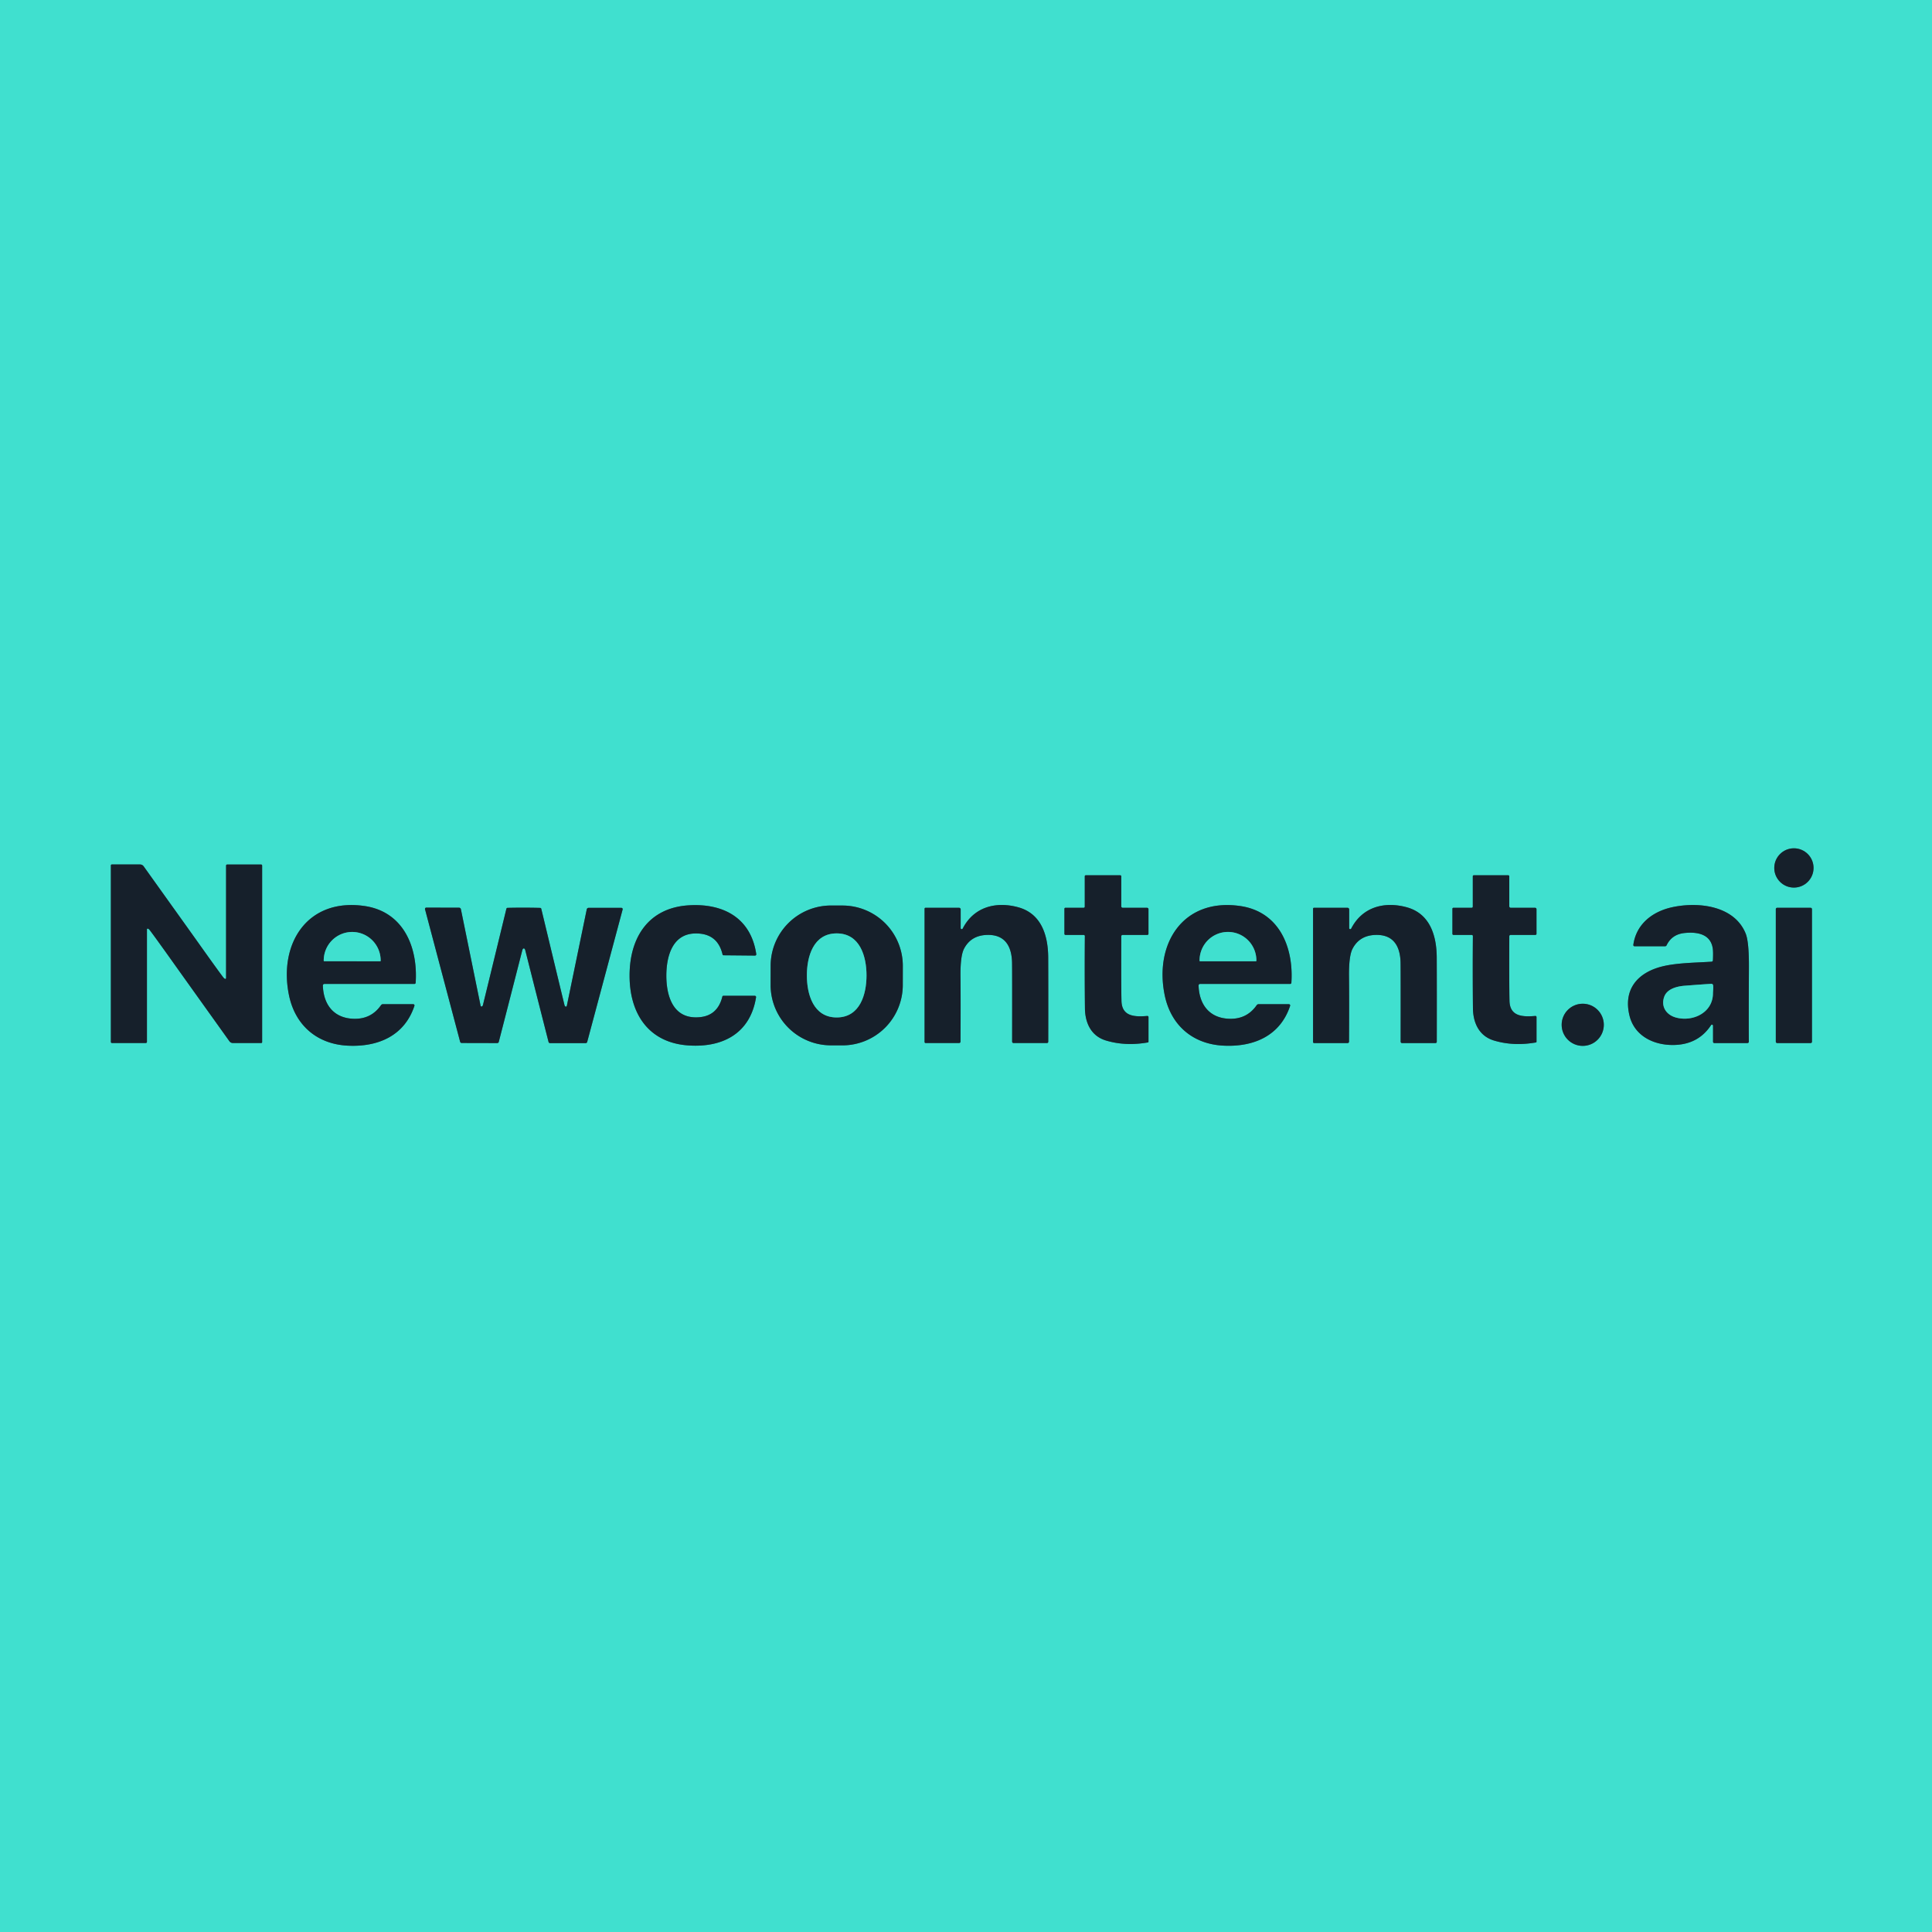<?xml version="1.0" encoding="UTF-8" standalone="no"?>
<!DOCTYPE svg PUBLIC "-//W3C//DTD SVG 1.1//EN" "http://www.w3.org/Graphics/SVG/1.1/DTD/svg11.dtd">
<svg xmlns="http://www.w3.org/2000/svg" version="1.1" viewBox="0.00 0.00 915.00 915.00">
<g stroke-width="2.00" fill="none" stroke-linecap="butt">
<path stroke="#2b807d" vector-effect="non-scaling-stroke" d="
  M 858.90 411.06
  A 9.30 9.30 0.0 0 0 849.60 401.76
  A 9.30 9.30 0.0 0 0 840.30 411.06
  A 9.30 9.30 0.0 0 0 849.60 420.36
  A 9.30 9.30 0.0 0 0 858.90 411.06"
/>
<path stroke="#2b807d" vector-effect="non-scaling-stroke" d="
  M 82.28 456.23
  Q 84.76 459.72 108.63 493.11
  A 2.07 2.06 -17.6 0 0 110.32 493.98
  L 123.72 493.98
  A 0.44 0.43 90.0 0 0 124.15 493.54
  L 124.15 409.93
  A 0.50 0.50 0.0 0 0 123.65 409.43
  L 107.60 409.43
  A 0.53 0.53 0.0 0 0 107.07 409.96
  L 107.07 463.25
  A 0.37 0.36 -79.1 0 1 106.57 463.59
  Q 106.15 463.41 105.80 462.96
  Q 103.94 460.60 94.39 447.17
  Q 91.91 443.68 68.03 410.29
  A 2.07 2.06 -17.6 0 0 66.34 409.42
  L 52.94 409.42
  A 0.44 0.43 90.0 0 0 52.51 409.86
  L 52.51 493.47
  A 0.50 0.50 0.0 0 0 53.01 493.97
  L 69.06 493.97
  A 0.53 0.53 0.0 0 0 69.59 493.44
  L 69.59 440.15
  A 0.37 0.36 -79.1 0 1 70.09 439.81
  Q 70.51 439.99 70.87 440.45
  Q 72.72 442.81 82.28 456.23"
/>
<path stroke="#2b807d" vector-effect="non-scaling-stroke" d="
  M 531.03 429.25
  L 531.03 415.01
  A 0.48 0.47 -0.0 0 0 530.55 414.54
  L 514.20 414.54
  A 0.45 0.44 -0.0 0 0 513.75 414.98
  L 513.75 429.40
  A 0.52 0.51 90.0 0 1 513.24 429.92
  L 504.58 429.92
  A 0.47 0.47 0.0 0 0 504.11 430.39
  L 504.11 442.28
  A 0.50 0.50 0.0 0 0 504.61 442.78
  L 513.26 442.78
  A 0.53 0.53 0.0 0 1 513.79 443.31
  Q 513.65 460.64 513.83 477.49
  C 513.90 484.37 516.69 490.66 523.80 492.79
  Q 532.99 495.56 543.66 493.70
  A 0.34 0.33 84.9 0 0 543.93 493.37
  L 543.93 481.68
  A 0.52 0.51 87.5 0 0 543.37 481.16
  C 537.62 481.62 531.31 481.60 531.13 474.00
  Q 530.96 466.60 531.04 443.39
  A 0.61 0.61 0.0 0 1 531.65 442.78
  L 543.39 442.78
  A 0.53 0.53 0.0 0 0 543.92 442.25
  L 543.92 430.60
  A 0.67 0.67 0.0 0 0 543.25 429.93
  L 531.71 429.93
  A 0.68 0.68 0.0 0 1 531.03 429.25"
/>
<path stroke="#2b807d" vector-effect="non-scaling-stroke" d="
  M 714.80 429.25
  L 714.80 415.01
  A 0.48 0.47 -0.0 0 0 714.32 414.54
  L 697.97 414.54
  A 0.45 0.44 -0.0 0 0 697.52 414.98
  L 697.52 429.40
  A 0.52 0.51 -90.0 0 1 697.01 429.92
  L 688.34 429.92
  A 0.47 0.47 0.0 0 0 687.87 430.39
  L 687.87 442.28
  A 0.50 0.50 0.0 0 0 688.37 442.78
  L 697.03 442.78
  A 0.53 0.53 0.0 0 1 697.56 443.31
  Q 697.42 460.64 697.59 477.49
  C 697.66 484.37 700.46 490.67 707.57 492.80
  Q 716.76 495.57 727.43 493.71
  A 0.34 0.33 84.9 0 0 727.70 493.38
  L 727.70 481.68
  A 0.52 0.51 87.5 0 0 727.14 481.16
  C 721.39 481.62 715.08 481.60 714.90 474.00
  Q 714.73 466.60 714.81 443.39
  A 0.61 0.61 0.0 0 1 715.42 442.78
  L 727.16 442.78
  A 0.53 0.53 0.0 0 0 727.69 442.25
  L 727.69 430.60
  A 0.67 0.67 0.0 0 0 727.02 429.93
  L 715.48 429.93
  A 0.68 0.68 0.0 0 1 714.80 429.25"
/>
<path stroke="#2b807d" vector-effect="non-scaling-stroke" d="
  M 153.63 466.00
  L 196.29 465.99
  A 0.57 0.57 0.0 0 0 196.86 465.46
  C 197.99 448.51 191.05 431.74 172.59 429.08
  C 145.50 425.18 131.91 446.98 136.84 471.22
  C 139.78 485.69 150.27 494.51 164.67 495.23
  C 178.86 495.94 191.52 490.70 196.27 476.38
  A 0.62 0.62 0.0 0 0 195.68 475.57
  L 181.39 475.57
  A 1.17 1.17 0.0 0 0 180.44 476.06
  Q 175.65 482.93 167.05 482.48
  C 157.84 482.00 153.18 475.55 152.91 466.74
  A 0.72 0.71 -1.1 0 1 153.63 466.00"
/>
<path stroke="#2b807d" vector-effect="non-scaling-stroke" d="
  M 298.17 461.81
  C 298.09 479.87 307.00 493.75 325.85 495.11
  C 342.06 496.28 355.33 489.58 358.07 472.30
  A 0.61 0.61 0.0 0 0 357.47 471.60
  L 342.60 471.60
  A 0.50 0.50 0.0 0 0 342.11 471.99
  Q 339.62 482.13 329.02 481.81
  C 318.18 481.48 315.54 470.72 315.58 461.89
  C 315.63 453.05 318.36 442.32 329.20 442.09
  Q 339.81 441.87 342.20 452.03
  A 0.50 0.50 0.0 0 0 342.69 452.43
  L 357.56 452.57
  A 0.61 0.61 0.0 0 0 358.17 451.87
  C 355.59 434.57 342.38 427.74 326.16 428.76
  C 307.30 429.94 298.26 443.74 298.17 461.81"
/>
<path stroke="#2b807d" vector-effect="non-scaling-stroke" d="
  M 427.578 457.495
  A 28.58 28.58 0.0 0 0 399.048 428.865
  L 393.608 428.855
  A 28.58 28.58 0.0 0 0 364.978 457.385
  L 364.962 466.445
  A 28.58 28.58 0.0 0 0 393.492 495.075
  L 398.932 495.085
  A 28.58 28.58 0.0 0 0 427.562 466.555
  L 427.578 457.495"
/>
<path stroke="#2b807d" vector-effect="non-scaling-stroke" d="
  M 568.37 465.99
  L 611.03 466.00
  A 0.57 0.57 0.0 0 0 611.60 465.47
  C 612.73 448.52 605.80 431.75 587.34 429.09
  C 560.26 425.17 546.66 446.96 551.58 471.20
  C 554.51 485.67 565.00 494.50 579.40 495.22
  C 593.58 495.94 606.24 490.71 611.00 476.39
  A 0.62 0.62 0.0 0 0 610.41 475.58
  L 596.12 475.57
  A 1.17 1.17 0.0 0 0 595.17 476.06
  Q 590.38 482.93 581.78 482.48
  C 572.57 481.99 567.92 475.54 567.65 466.73
  A 0.72 0.71 -1.1 0 1 568.37 465.99"
/>
<path stroke="#2b807d" vector-effect="non-scaling-stroke" d="
  M 454.97 439.54
  L 454.98 430.72
  A 0.81 0.80 0.0 0 0 454.17 429.92
  L 438.33 429.92
  A 0.45 0.45 0.0 0 0 437.88 430.37
  L 437.88 493.49
  A 0.49 0.49 0.0 0 0 438.37 493.98
  L 454.23 493.98
  A 0.67 0.67 0.0 0 0 454.90 493.32
  Q 455.01 473.66 454.89 462.45
  Q 454.78 452.73 456.58 449.29
  Q 459.91 442.95 467.58 442.78
  C 475.93 442.59 479.11 448.09 479.31 455.76
  Q 479.39 458.59 479.35 493.31
  A 0.67 0.67 0.0 0 0 480.02 493.99
  L 495.83 493.99
  A 0.62 0.62 0.0 0 0 496.45 493.37
  Q 496.50 468.52 496.43 453.49
  C 496.38 443.03 493.19 432.73 482.32 429.71
  C 471.76 426.79 461.23 429.45 455.94 439.77
  A 0.51 0.51 0.0 0 1 454.97 439.54"
/>
<path stroke="#2b807d" vector-effect="non-scaling-stroke" d="
  M 638.97 439.54
  L 638.97 430.72
  A 0.81 0.80 0.0 0 0 638.16 429.92
  L 622.32 429.92
  A 0.45 0.45 0.0 0 0 621.87 430.37
  L 621.87 493.51
  A 0.49 0.49 0.0 0 0 622.36 494.00
  L 638.23 494.00
  A 0.67 0.67 0.0 0 0 638.90 493.34
  Q 639.01 473.67 638.89 462.46
  Q 638.78 452.74 640.58 449.30
  Q 643.91 442.95 651.58 442.78
  C 659.93 442.59 663.11 448.10 663.31 455.77
  Q 663.39 458.60 663.35 493.33
  A 0.67 0.67 0.0 0 0 664.02 494.01
  L 679.84 494.01
  A 0.62 0.62 0.0 0 0 680.46 493.39
  Q 680.51 468.53 680.44 453.50
  C 680.39 443.03 677.19 432.73 666.32 429.71
  C 655.76 426.79 645.23 429.45 639.94 439.77
  A 0.51 0.51 0.0 0 1 638.97 439.54"
/>
<path stroke="#2b807d" vector-effect="non-scaling-stroke" d="
  M 774.14 448.16
  L 788.56 448.16
  A 0.83 0.82 -76.6 0 0 789.30 447.70
  Q 791.81 442.48 797.85 441.87
  C 803.74 441.27 810.19 442.29 811.18 449.27
  Q 811.42 451.01 811.24 454.82
  A 0.69 0.67 -0.5 0 1 810.60 455.46
  C 802.97 455.95 794.24 456.00 787.39 457.67
  C 775.77 460.50 768.59 468.42 771.77 481.14
  C 774.10 490.47 782.94 494.99 792.44 494.91
  Q 804.26 494.80 810.37 485.49
  A 0.51 0.51 0.0 0 1 811.30 485.77
  L 811.30 493.39
  A 0.61 0.61 0.0 0 0 811.91 494.00
  L 827.58 494.00
  A 0.68 0.68 0.0 0 0 828.26 493.31
  Q 828.16 485.01 828.29 458.11
  Q 828.35 446.09 826.76 442.15
  C 821.46 429.01 804.61 426.97 792.11 429.63
  C 782.64 431.64 774.92 437.62 773.55 447.49
  A 0.59 0.59 0.0 0 0 774.14 448.16"
/>
<path stroke="#2b807d" vector-effect="non-scaling-stroke" d="
  M 248.07 449.17
  Q 248.55 449.17 248.79 450.11
  Q 254.46 472.57 259.80 493.47
  A 0.74 0.74 0.0 0 0 260.52 494.03
  L 277.36 494.03
  A 0.77 0.76 -82.6 0 0 278.10 493.45
  L 294.88 430.73
  A 0.61 0.61 0.0 0 0 294.29 429.96
  L 278.74 429.96
  A 0.89 0.87 -83.8 0 0 277.89 430.66
  L 268.45 476.38
  A 0.47 0.46 -60.0 0 1 267.65 476.60
  Q 267.42 476.34 267.35 476.04
  Q 265.90 470.14 256.35 430.41
  A 0.57 0.56 -5.9 0 0 255.82 429.98
  Q 252.04 429.88 248.09 429.88
  Q 244.14 429.87 240.36 429.96
  A 0.57 0.56 6.0 0 0 239.83 430.39
  Q 230.18 470.10 228.72 475.99
  Q 228.64 476.29 228.41 476.55
  A 0.47 0.46 60.2 0 1 227.61 476.33
  L 218.28 430.59
  A 0.89 0.87 84.0 0 0 217.44 429.89
  L 201.89 429.85
  A 0.61 0.61 0.0 0 0 201.29 430.62
  L 217.92 493.38
  A 0.77 0.76 82.8 0 0 218.66 493.96
  L 235.50 494.00
  A 0.74 0.74 0.0 0 0 236.22 493.44
  Q 241.61 472.55 247.34 450.11
  Q 247.58 449.17 248.07 449.17"
/>
<path stroke="#2b807d" vector-effect="non-scaling-stroke" d="
  M 858.15 430.55
  A 0.63 0.63 0.0 0 0 857.52 429.92
  L 841.66 429.92
  A 0.63 0.63 0.0 0 0 841.03 430.55
  L 841.03 493.37
  A 0.63 0.63 0.0 0 0 841.66 494.00
  L 857.52 494.00
  A 0.63 0.63 0.0 0 0 858.15 493.37
  L 858.15 430.55"
/>
<path stroke="#2b807d" vector-effect="non-scaling-stroke" d="
  M 759.57 485.35
  A 9.98 9.98 0.0 0 0 749.59 475.37
  A 9.98 9.98 0.0 0 0 739.61 485.35
  A 9.98 9.98 0.0 0 0 749.59 495.33
  A 9.98 9.98 0.0 0 0 759.57 485.35"
/>
<path stroke="#2b807d" vector-effect="non-scaling-stroke" d="
  M 153.53 455.22
  L 180.07 455.26
  A 0.21 0.21 0.0 0 0 180.28 455.05
  L 180.28 454.91
  A 13.51 13.48 -89.9 0 0 166.82 441.38
  A 13.51 13.48 -89.9 0 0 153.32 454.87
  L 153.32 455.01
  A 0.21 0.21 0.0 0 0 153.53 455.22"
/>
<path stroke="#2b807d" vector-effect="non-scaling-stroke" d="
  M 382.14 461.96
  C 382.14 470.84 385.18 481.86 396.26 481.86
  C 407.34 481.86 410.38 470.84 410.38 461.96
  C 410.38 453.08 407.34 442.06 396.26 442.06
  C 385.18 442.06 382.14 453.08 382.14 461.96"
/>
<path stroke="#2b807d" vector-effect="non-scaling-stroke" d="
  M 568.36 455.25
  L 594.78 455.25
  A 0.24 0.24 0.0 0 0 595.02 455.01
  L 595.02 454.84
  A 13.47 13.44 90.0 0 0 581.58 441.37
  L 581.56 441.37
  A 13.47 13.44 90.0 0 0 568.12 454.84
  L 568.12 455.01
  A 0.24 0.24 0.0 0 0 568.36 455.25"
/>
<path stroke="#2b807d" vector-effect="non-scaling-stroke" d="
  M 810.51 465.95
  Q 806.85 466.15 797.83 466.85
  C 794.20 467.14 789.59 468.31 788.22 471.97
  C 786.51 476.52 789.00 480.56 793.63 481.87
  C 801.54 484.11 811.10 479.73 811.25 470.65
  C 811.27 469.09 811.53 467.70 811.31 466.58
  A 0.78 0.78 0.0 0 0 810.51 465.95"
/>
</g>
<path fill="#40e0cf" d="
  M 915.00 0.00
  L 915.00 915.00
  L 0.00 915.00
  L 0.00 0.00
  L 915.00 0.00
  Z
  M 858.90 411.06
  A 9.30 9.30 0.0 0 0 849.60 401.76
  A 9.30 9.30 0.0 0 0 840.30 411.06
  A 9.30 9.30 0.0 0 0 849.60 420.36
  A 9.30 9.30 0.0 0 0 858.90 411.06
  Z
  M 82.28 456.23
  Q 84.76 459.72 108.63 493.11
  A 2.07 2.06 -17.6 0 0 110.32 493.98
  L 123.72 493.98
  A 0.44 0.43 90.0 0 0 124.15 493.54
  L 124.15 409.93
  A 0.50 0.50 0.0 0 0 123.65 409.43
  L 107.60 409.43
  A 0.53 0.53 0.0 0 0 107.07 409.96
  L 107.07 463.25
  A 0.37 0.36 -79.1 0 1 106.57 463.59
  Q 106.15 463.41 105.80 462.96
  Q 103.94 460.60 94.39 447.17
  Q 91.91 443.68 68.03 410.29
  A 2.07 2.06 -17.6 0 0 66.34 409.42
  L 52.94 409.42
  A 0.44 0.43 90.0 0 0 52.51 409.86
  L 52.51 493.47
  A 0.50 0.50 0.0 0 0 53.01 493.97
  L 69.06 493.97
  A 0.53 0.53 0.0 0 0 69.59 493.44
  L 69.59 440.15
  A 0.37 0.36 -79.1 0 1 70.09 439.81
  Q 70.51 439.99 70.87 440.45
  Q 72.72 442.81 82.28 456.23
  Z
  M 531.03 429.25
  L 531.03 415.01
  A 0.48 0.47 -0.0 0 0 530.55 414.54
  L 514.20 414.54
  A 0.45 0.44 -0.0 0 0 513.75 414.98
  L 513.75 429.40
  A 0.52 0.51 90.0 0 1 513.24 429.92
  L 504.58 429.92
  A 0.47 0.47 0.0 0 0 504.11 430.39
  L 504.11 442.28
  A 0.50 0.50 0.0 0 0 504.61 442.78
  L 513.26 442.78
  A 0.53 0.53 0.0 0 1 513.79 443.31
  Q 513.65 460.64 513.83 477.49
  C 513.90 484.37 516.69 490.66 523.80 492.79
  Q 532.99 495.56 543.66 493.70
  A 0.34 0.33 84.9 0 0 543.93 493.37
  L 543.93 481.68
  A 0.52 0.51 87.5 0 0 543.37 481.16
  C 537.62 481.62 531.31 481.60 531.13 474.00
  Q 530.96 466.60 531.04 443.39
  A 0.61 0.61 0.0 0 1 531.65 442.78
  L 543.39 442.78
  A 0.53 0.53 0.0 0 0 543.92 442.25
  L 543.92 430.60
  A 0.67 0.67 0.0 0 0 543.25 429.93
  L 531.71 429.93
  A 0.68 0.68 0.0 0 1 531.03 429.25
  Z
  M 714.80 429.25
  L 714.80 415.01
  A 0.48 0.47 -0.0 0 0 714.32 414.54
  L 697.97 414.54
  A 0.45 0.44 -0.0 0 0 697.52 414.98
  L 697.52 429.40
  A 0.52 0.51 -90.0 0 1 697.01 429.92
  L 688.34 429.92
  A 0.47 0.47 0.0 0 0 687.87 430.39
  L 687.87 442.28
  A 0.50 0.50 0.0 0 0 688.37 442.78
  L 697.03 442.78
  A 0.53 0.53 0.0 0 1 697.56 443.31
  Q 697.42 460.64 697.59 477.49
  C 697.66 484.37 700.46 490.67 707.57 492.80
  Q 716.76 495.57 727.43 493.71
  A 0.34 0.33 84.9 0 0 727.70 493.38
  L 727.70 481.68
  A 0.52 0.51 87.5 0 0 727.14 481.16
  C 721.39 481.62 715.08 481.60 714.90 474.00
  Q 714.73 466.60 714.81 443.39
  A 0.61 0.61 0.0 0 1 715.42 442.78
  L 727.16 442.78
  A 0.53 0.53 0.0 0 0 727.69 442.25
  L 727.69 430.60
  A 0.67 0.67 0.0 0 0 727.02 429.93
  L 715.48 429.93
  A 0.68 0.68 0.0 0 1 714.80 429.25
  Z
  M 153.63 466.00
  L 196.29 465.99
  A 0.57 0.57 0.0 0 0 196.86 465.46
  C 197.99 448.51 191.05 431.74 172.59 429.08
  C 145.50 425.18 131.91 446.98 136.84 471.22
  C 139.78 485.69 150.27 494.51 164.67 495.23
  C 178.86 495.94 191.52 490.70 196.27 476.38
  A 0.62 0.62 0.0 0 0 195.68 475.57
  L 181.39 475.57
  A 1.17 1.17 0.0 0 0 180.44 476.06
  Q 175.65 482.93 167.05 482.48
  C 157.84 482.00 153.18 475.55 152.91 466.74
  A 0.72 0.71 -1.1 0 1 153.63 466.00
  Z
  M 298.17 461.81
  C 298.09 479.87 307.00 493.75 325.85 495.11
  C 342.06 496.28 355.33 489.58 358.07 472.30
  A 0.61 0.61 0.0 0 0 357.47 471.60
  L 342.60 471.60
  A 0.50 0.50 0.0 0 0 342.11 471.99
  Q 339.62 482.13 329.02 481.81
  C 318.18 481.48 315.54 470.72 315.58 461.89
  C 315.63 453.05 318.36 442.32 329.20 442.09
  Q 339.81 441.87 342.20 452.03
  A 0.50 0.50 0.0 0 0 342.69 452.43
  L 357.56 452.57
  A 0.61 0.61 0.0 0 0 358.17 451.87
  C 355.59 434.57 342.38 427.74 326.16 428.76
  C 307.30 429.94 298.26 443.74 298.17 461.81
  Z
  M 427.578 457.495
  A 28.58 28.58 0.0 0 0 399.048 428.865
  L 393.608 428.855
  A 28.58 28.58 0.0 0 0 364.978 457.385
  L 364.962 466.445
  A 28.58 28.58 0.0 0 0 393.492 495.075
  L 398.932 495.085
  A 28.58 28.58 0.0 0 0 427.562 466.555
  L 427.578 457.495
  Z
  M 568.37 465.99
  L 611.03 466.00
  A 0.57 0.57 0.0 0 0 611.60 465.47
  C 612.73 448.52 605.80 431.75 587.34 429.09
  C 560.26 425.17 546.66 446.96 551.58 471.20
  C 554.51 485.67 565.00 494.50 579.40 495.22
  C 593.58 495.94 606.24 490.71 611.00 476.39
  A 0.62 0.62 0.0 0 0 610.41 475.58
  L 596.12 475.57
  A 1.17 1.17 0.0 0 0 595.17 476.06
  Q 590.38 482.93 581.78 482.48
  C 572.57 481.99 567.92 475.54 567.65 466.73
  A 0.72 0.71 -1.1 0 1 568.37 465.99
  Z
  M 454.97 439.54
  L 454.98 430.72
  A 0.81 0.80 0.0 0 0 454.17 429.92
  L 438.33 429.92
  A 0.45 0.45 0.0 0 0 437.88 430.37
  L 437.88 493.49
  A 0.49 0.49 0.0 0 0 438.37 493.98
  L 454.23 493.98
  A 0.67 0.67 0.0 0 0 454.90 493.32
  Q 455.01 473.66 454.89 462.45
  Q 454.78 452.73 456.58 449.29
  Q 459.91 442.95 467.58 442.78
  C 475.93 442.59 479.11 448.09 479.31 455.76
  Q 479.39 458.59 479.35 493.31
  A 0.67 0.67 0.0 0 0 480.02 493.99
  L 495.83 493.99
  A 0.62 0.62 0.0 0 0 496.45 493.37
  Q 496.50 468.52 496.43 453.49
  C 496.38 443.03 493.19 432.73 482.32 429.71
  C 471.76 426.79 461.23 429.45 455.94 439.77
  A 0.51 0.51 0.0 0 1 454.97 439.54
  Z
  M 638.97 439.54
  L 638.97 430.72
  A 0.81 0.80 0.0 0 0 638.16 429.92
  L 622.32 429.92
  A 0.45 0.45 0.0 0 0 621.87 430.37
  L 621.87 493.51
  A 0.49 0.49 0.0 0 0 622.36 494.00
  L 638.23 494.00
  A 0.67 0.67 0.0 0 0 638.90 493.34
  Q 639.01 473.67 638.89 462.46
  Q 638.78 452.74 640.58 449.30
  Q 643.91 442.95 651.58 442.78
  C 659.93 442.59 663.11 448.10 663.31 455.77
  Q 663.39 458.60 663.35 493.33
  A 0.67 0.67 0.0 0 0 664.02 494.01
  L 679.84 494.01
  A 0.62 0.62 0.0 0 0 680.46 493.39
  Q 680.51 468.53 680.44 453.50
  C 680.39 443.03 677.19 432.73 666.32 429.71
  C 655.76 426.79 645.23 429.45 639.94 439.77
  A 0.51 0.51 0.0 0 1 638.97 439.54
  Z
  M 774.14 448.16
  L 788.56 448.16
  A 0.83 0.82 -76.6 0 0 789.30 447.70
  Q 791.81 442.48 797.85 441.87
  C 803.74 441.27 810.19 442.29 811.18 449.27
  Q 811.42 451.01 811.24 454.82
  A 0.69 0.67 -0.5 0 1 810.60 455.46
  C 802.97 455.95 794.24 456.00 787.39 457.67
  C 775.77 460.50 768.59 468.42 771.77 481.14
  C 774.10 490.47 782.94 494.99 792.44 494.91
  Q 804.26 494.80 810.37 485.49
  A 0.51 0.51 0.0 0 1 811.30 485.77
  L 811.30 493.39
  A 0.61 0.61 0.0 0 0 811.91 494.00
  L 827.58 494.00
  A 0.68 0.68 0.0 0 0 828.26 493.31
  Q 828.16 485.01 828.29 458.11
  Q 828.35 446.09 826.76 442.15
  C 821.46 429.01 804.61 426.97 792.11 429.63
  C 782.64 431.64 774.92 437.62 773.55 447.49
  A 0.59 0.59 0.0 0 0 774.14 448.16
  Z
  M 248.07 449.17
  Q 248.55 449.17 248.79 450.11
  Q 254.46 472.57 259.80 493.47
  A 0.74 0.74 0.0 0 0 260.52 494.03
  L 277.36 494.03
  A 0.77 0.76 -82.6 0 0 278.10 493.45
  L 294.88 430.73
  A 0.61 0.61 0.0 0 0 294.29 429.96
  L 278.74 429.96
  A 0.89 0.87 -83.8 0 0 277.89 430.66
  L 268.45 476.38
  A 0.47 0.46 -60.0 0 1 267.65 476.60
  Q 267.42 476.34 267.35 476.04
  Q 265.90 470.14 256.35 430.41
  A 0.57 0.56 -5.9 0 0 255.82 429.98
  Q 252.04 429.88 248.09 429.88
  Q 244.14 429.87 240.36 429.96
  A 0.57 0.56 6.0 0 0 239.83 430.39
  Q 230.18 470.10 228.72 475.99
  Q 228.64 476.29 228.41 476.55
  A 0.47 0.46 60.2 0 1 227.61 476.33
  L 218.28 430.59
  A 0.89 0.87 84.0 0 0 217.44 429.89
  L 201.89 429.85
  A 0.61 0.61 0.0 0 0 201.29 430.62
  L 217.92 493.38
  A 0.77 0.76 82.8 0 0 218.66 493.96
  L 235.50 494.00
  A 0.74 0.74 0.0 0 0 236.22 493.44
  Q 241.61 472.55 247.34 450.11
  Q 247.58 449.17 248.07 449.17
  Z
  M 858.15 430.55
  A 0.63 0.63 0.0 0 0 857.52 429.92
  L 841.66 429.92
  A 0.63 0.63 0.0 0 0 841.03 430.55
  L 841.03 493.37
  A 0.63 0.63 0.0 0 0 841.66 494.00
  L 857.52 494.00
  A 0.63 0.63 0.0 0 0 858.15 493.37
  L 858.15 430.55
  Z
  M 759.57 485.35
  A 9.98 9.98 0.0 0 0 749.59 475.37
  A 9.98 9.98 0.0 0 0 739.61 485.35
  A 9.98 9.98 0.0 0 0 749.59 495.33
  A 9.98 9.98 0.0 0 0 759.57 485.35
  Z"
/>
<circle fill="#16202b" cx="849.60" cy="411.06" r="9.30"/>
<path fill="#16202b" d="
  M 82.28 456.23
  Q 72.72 442.81 70.87 440.45
  Q 70.51 439.99 70.09 439.81
  A 0.37 0.36 -79.1 0 0 69.59 440.15
  L 69.59 493.44
  A 0.53 0.53 0.0 0 1 69.06 493.97
  L 53.01 493.97
  A 0.50 0.50 0.0 0 1 52.51 493.47
  L 52.51 409.86
  A 0.44 0.43 -90.0 0 1 52.94 409.42
  L 66.34 409.42
  A 2.07 2.06 -17.6 0 1 68.03 410.29
  Q 91.91 443.68 94.39 447.17
  Q 103.94 460.60 105.80 462.96
  Q 106.15 463.41 106.57 463.59
  A 0.37 0.36 -79.1 0 0 107.07 463.25
  L 107.07 409.96
  A 0.53 0.53 0.0 0 1 107.60 409.43
  L 123.65 409.43
  A 0.50 0.50 0.0 0 1 124.15 409.93
  L 124.15 493.54
  A 0.44 0.43 -90.0 0 1 123.72 493.98
  L 110.32 493.98
  A 2.07 2.06 -17.6 0 1 108.63 493.11
  Q 84.76 459.72 82.28 456.23
  Z"
/>
<path fill="#16202b" d="
  M 531.03 429.25
  A 0.68 0.68 0.0 0 0 531.71 429.93
  L 543.25 429.93
  A 0.67 0.67 0.0 0 1 543.92 430.60
  L 543.92 442.25
  A 0.53 0.53 0.0 0 1 543.39 442.78
  L 531.65 442.78
  A 0.61 0.61 0.0 0 0 531.04 443.39
  Q 530.96 466.60 531.13 474.00
  C 531.31 481.60 537.62 481.62 543.37 481.16
  A 0.52 0.51 87.5 0 1 543.93 481.68
  L 543.93 493.37
  A 0.34 0.33 84.9 0 1 543.66 493.70
  Q 532.99 495.56 523.80 492.79
  C 516.69 490.66 513.90 484.37 513.83 477.49
  Q 513.65 460.64 513.79 443.31
  A 0.53 0.53 0.0 0 0 513.26 442.78
  L 504.61 442.78
  A 0.50 0.50 0.0 0 1 504.11 442.28
  L 504.11 430.39
  A 0.47 0.47 0.0 0 1 504.58 429.92
  L 513.24 429.92
  A 0.52 0.51 90.0 0 0 513.75 429.40
  L 513.75 414.98
  A 0.45 0.44 -0.0 0 1 514.20 414.54
  L 530.55 414.54
  A 0.48 0.47 -0.0 0 1 531.03 415.01
  L 531.03 429.25
  Z"
/>
<path fill="#16202b" d="
  M 715.48 429.93
  L 727.02 429.93
  A 0.67 0.67 0.0 0 1 727.69 430.60
  L 727.69 442.25
  A 0.53 0.53 0.0 0 1 727.16 442.78
  L 715.42 442.78
  A 0.61 0.61 0.0 0 0 714.81 443.39
  Q 714.73 466.60 714.90 474.00
  C 715.08 481.60 721.39 481.62 727.14 481.16
  A 0.52 0.51 87.5 0 1 727.70 481.68
  L 727.70 493.38
  A 0.34 0.33 84.9 0 1 727.43 493.71
  Q 716.76 495.57 707.57 492.80
  C 700.46 490.67 697.66 484.37 697.59 477.49
  Q 697.42 460.64 697.56 443.31
  A 0.53 0.53 0.0 0 0 697.03 442.78
  L 688.37 442.78
  A 0.50 0.50 0.0 0 1 687.87 442.28
  L 687.87 430.39
  A 0.47 0.47 0.0 0 1 688.34 429.92
  L 697.01 429.92
  A 0.52 0.51 90.0 0 0 697.52 429.40
  L 697.52 414.98
  A 0.45 0.44 0.0 0 1 697.97 414.54
  L 714.32 414.54
  A 0.48 0.47 0.0 0 1 714.80 415.01
  L 714.80 429.25
  A 0.68 0.68 0.0 0 0 715.48 429.93
  Z"
/>
<path fill="#16202b" d="
  M 152.91 466.74
  C 153.18 475.55 157.84 482.00 167.05 482.48
  Q 175.65 482.93 180.44 476.06
  A 1.17 1.17 0.0 0 1 181.39 475.57
  L 195.68 475.57
  A 0.62 0.62 0.0 0 1 196.27 476.38
  C 191.52 490.70 178.86 495.94 164.67 495.23
  C 150.27 494.51 139.78 485.69 136.84 471.22
  C 131.91 446.98 145.50 425.18 172.59 429.08
  C 191.05 431.74 197.99 448.51 196.86 465.46
  A 0.57 0.57 0.0 0 1 196.29 465.99
  L 153.63 466.00
  A 0.72 0.71 -1.1 0 0 152.91 466.74
  Z
  M 153.53 455.22
  L 180.07 455.26
  A 0.21 0.21 0.0 0 0 180.28 455.05
  L 180.28 454.91
  A 13.51 13.48 -89.9 0 0 166.82 441.38
  A 13.51 13.48 -89.9 0 0 153.32 454.87
  L 153.32 455.01
  A 0.21 0.21 0.0 0 0 153.53 455.22
  Z"
/>
<path fill="#16202b" d="
  M 315.58 461.89
  C 315.54 470.72 318.18 481.48 329.02 481.81
  Q 339.62 482.13 342.11 471.99
  A 0.50 0.50 0.0 0 1 342.60 471.60
  L 357.47 471.60
  A 0.61 0.61 0.0 0 1 358.07 472.30
  C 355.33 489.58 342.06 496.28 325.85 495.11
  C 307.00 493.75 298.09 479.87 298.17 461.81
  C 298.26 443.74 307.30 429.94 326.16 428.76
  C 342.38 427.74 355.59 434.57 358.17 451.87
  A 0.61 0.61 0.0 0 1 357.56 452.57
  L 342.69 452.43
  A 0.50 0.50 0.0 0 1 342.20 452.03
  Q 339.81 441.87 329.20 442.09
  C 318.36 442.32 315.63 453.05 315.58 461.89
  Z"
/>
<path fill="#16202b" d="
  M 427.562 466.555
  A 28.58 28.58 0.0 0 1 398.932 495.085
  L 393.492 495.075
  A 28.58 28.58 0.0 0 1 364.962 466.445
  L 364.978 457.385
  A 28.58 28.58 0.0 0 1 393.608 428.855
  L 399.048 428.865
  A 28.58 28.58 0.0 0 1 427.578 457.495
  L 427.562 466.555
  Z
  M 382.14 461.96
  C 382.14 470.84 385.18 481.86 396.26 481.86
  C 407.34 481.86 410.38 470.84 410.38 461.96
  C 410.38 453.08 407.34 442.06 396.26 442.06
  C 385.18 442.06 382.14 453.08 382.14 461.96
  Z"
/>
<path fill="#16202b" d="
  M 568.37 465.99
  A 0.72 0.71 -1.1 0 0 567.65 466.73
  C 567.92 475.54 572.57 481.99 581.78 482.48
  Q 590.38 482.93 595.17 476.06
  A 1.17 1.17 0.0 0 1 596.12 475.57
  L 610.41 475.58
  A 0.62 0.62 0.0 0 1 611.00 476.39
  C 606.24 490.71 593.58 495.94 579.40 495.22
  C 565.00 494.50 554.51 485.67 551.58 471.20
  C 546.66 446.96 560.26 425.17 587.34 429.09
  C 605.80 431.75 612.73 448.52 611.60 465.47
  A 0.57 0.57 0.0 0 1 611.03 466.00
  L 568.37 465.99
  Z
  M 568.36 455.25
  L 594.78 455.25
  A 0.24 0.24 0.0 0 0 595.02 455.01
  L 595.02 454.84
  A 13.47 13.44 90.0 0 0 581.58 441.37
  L 581.56 441.37
  A 13.47 13.44 90.0 0 0 568.12 454.84
  L 568.12 455.01
  A 0.24 0.24 0.0 0 0 568.36 455.25
  Z"
/>
<path fill="#16202b" d="
  M 454.97 439.54
  A 0.51 0.51 0.0 0 0 455.94 439.77
  C 461.23 429.45 471.76 426.79 482.32 429.71
  C 493.19 432.73 496.38 443.03 496.43 453.49
  Q 496.50 468.52 496.45 493.37
  A 0.62 0.62 0.0 0 1 495.83 493.99
  L 480.02 493.99
  A 0.67 0.67 0.0 0 1 479.35 493.31
  Q 479.39 458.59 479.31 455.76
  C 479.11 448.09 475.93 442.59 467.58 442.78
  Q 459.91 442.95 456.58 449.29
  Q 454.78 452.73 454.89 462.45
  Q 455.01 473.66 454.90 493.32
  A 0.67 0.67 0.0 0 1 454.23 493.98
  L 438.37 493.98
  A 0.49 0.49 0.0 0 1 437.88 493.49
  L 437.88 430.37
  A 0.45 0.45 0.0 0 1 438.33 429.92
  L 454.17 429.92
  A 0.81 0.80 0.0 0 1 454.98 430.72
  L 454.97 439.54
  Z"
/>
<path fill="#16202b" d="
  M 638.97 439.54
  A 0.51 0.51 0.0 0 0 639.94 439.77
  C 645.23 429.45 655.76 426.79 666.32 429.71
  C 677.19 432.73 680.39 443.03 680.44 453.50
  Q 680.51 468.53 680.46 493.39
  A 0.62 0.62 0.0 0 1 679.84 494.01
  L 664.02 494.01
  A 0.67 0.67 0.0 0 1 663.35 493.33
  Q 663.39 458.60 663.31 455.77
  C 663.11 448.10 659.93 442.59 651.58 442.78
  Q 643.91 442.95 640.58 449.30
  Q 638.78 452.74 638.89 462.46
  Q 639.01 473.67 638.90 493.34
  A 0.67 0.67 0.0 0 1 638.23 494.00
  L 622.36 494.00
  A 0.49 0.49 0.0 0 1 621.87 493.51
  L 621.87 430.37
  A 0.45 0.45 0.0 0 1 622.32 429.92
  L 638.16 429.92
  A 0.81 0.80 -0.0 0 1 638.97 430.72
  L 638.97 439.54
  Z"
/>
<path fill="#16202b" d="
  M 773.55 447.49
  C 774.92 437.62 782.64 431.64 792.11 429.63
  C 804.61 426.97 821.46 429.01 826.76 442.15
  Q 828.35 446.09 828.29 458.11
  Q 828.16 485.01 828.26 493.31
  A 0.68 0.68 0.0 0 1 827.58 494.00
  L 811.91 494.00
  A 0.61 0.61 0.0 0 1 811.30 493.39
  L 811.30 485.77
  A 0.51 0.51 0.0 0 0 810.37 485.49
  Q 804.26 494.80 792.44 494.91
  C 782.94 494.99 774.10 490.47 771.77 481.14
  C 768.59 468.42 775.77 460.50 787.39 457.67
  C 794.24 456.00 802.97 455.95 810.60 455.46
  A 0.69 0.67 -0.5 0 0 811.24 454.82
  Q 811.42 451.01 811.18 449.27
  C 810.19 442.29 803.74 441.27 797.85 441.87
  Q 791.81 442.48 789.30 447.70
  A 0.83 0.82 -76.6 0 1 788.56 448.16
  L 774.14 448.16
  A 0.59 0.59 0.0 0 1 773.55 447.49
  Z
  M 810.51 465.95
  Q 806.85 466.15 797.83 466.85
  C 794.20 467.14 789.59 468.31 788.22 471.97
  C 786.51 476.52 789.00 480.56 793.63 481.87
  C 801.54 484.11 811.10 479.73 811.25 470.65
  C 811.27 469.09 811.53 467.70 811.31 466.58
  A 0.78 0.78 0.0 0 0 810.51 465.95
  Z"
/>
<path fill="#16202b" d="
  M 248.09 429.88
  Q 252.04 429.88 255.82 429.98
  A 0.57 0.56 -5.9 0 1 256.35 430.41
  Q 265.90 470.14 267.35 476.04
  Q 267.42 476.34 267.65 476.60
  A 0.47 0.46 -60.0 0 0 268.45 476.38
  L 277.89 430.66
  A 0.89 0.87 -83.8 0 1 278.74 429.96
  L 294.29 429.96
  A 0.61 0.61 0.0 0 1 294.88 430.73
  L 278.10 493.45
  A 0.77 0.76 -82.6 0 1 277.36 494.03
  L 260.52 494.03
  A 0.74 0.74 0.0 0 1 259.80 493.47
  Q 254.46 472.57 248.79 450.11
  Q 248.55 449.17 248.07 449.17
  Q 247.58 449.17 247.34 450.11
  Q 241.61 472.55 236.22 493.44
  A 0.74 0.74 0.0 0 1 235.50 494.00
  L 218.66 493.96
  A 0.77 0.76 82.8 0 1 217.92 493.38
  L 201.29 430.62
  A 0.61 0.61 0.0 0 1 201.89 429.85
  L 217.44 429.89
  A 0.89 0.87 84.0 0 1 218.28 430.59
  L 227.61 476.33
  A 0.47 0.46 60.2 0 0 228.41 476.55
  Q 228.64 476.29 228.72 475.99
  Q 230.18 470.10 239.83 430.39
  A 0.57 0.56 6.0 0 1 240.36 429.96
  Q 244.14 429.87 248.09 429.88
  Z"
/>
<rect fill="#16202b" x="841.03" y="429.92" width="17.12" height="64.08" rx="0.63"/>
<path fill="#40e0cf" d="
  M 568.36 455.25
  A 0.24 0.24 0.0 0 1 568.12 455.01
  L 568.12 454.84
  A 13.47 13.44 -90.0 0 1 581.56 441.37
  L 581.58 441.37
  A 13.47 13.44 -90.0 0 1 595.02 454.84
  L 595.02 455.01
  A 0.24 0.24 0.0 0 1 594.78 455.25
  L 568.36 455.25
  Z"
/>
<path fill="#40e0cf" d="
  M 153.53 455.22
  A 0.21 0.21 0.0 0 1 153.32 455.01
  L 153.32 454.87
  A 13.51 13.48 -89.9 0 1 166.82 441.38
  A 13.51 13.48 -89.9 0 1 180.28 454.91
  L 180.28 455.05
  A 0.21 0.21 0.0 0 1 180.07 455.26
  L 153.53 455.22
  Z"
/>
<path fill="#40e0cf" d="
  M 396.26 442.06
  C 407.34 442.06 410.38 453.08 410.38 461.96
  C 410.38 470.84 407.34 481.86 396.26 481.86
  C 385.18 481.86 382.14 470.84 382.14 461.96
  C 382.14 453.08 385.18 442.06 396.26 442.06
  Z"
/>
<path fill="#40e0cf" d="
  M 811.31 466.58
  C 811.53 467.70 811.27 469.09 811.25 470.65
  C 811.10 479.73 801.54 484.11 793.63 481.87
  C 789.00 480.56 786.51 476.52 788.22 471.97
  C 789.59 468.31 794.20 467.14 797.83 466.85
  Q 806.85 466.15 810.51 465.95
  A 0.78 0.78 0.0 0 1 811.31 466.58
  Z"
/>
<circle fill="#16202b" cx="749.59" cy="485.35" r="9.98"/>
</svg>
